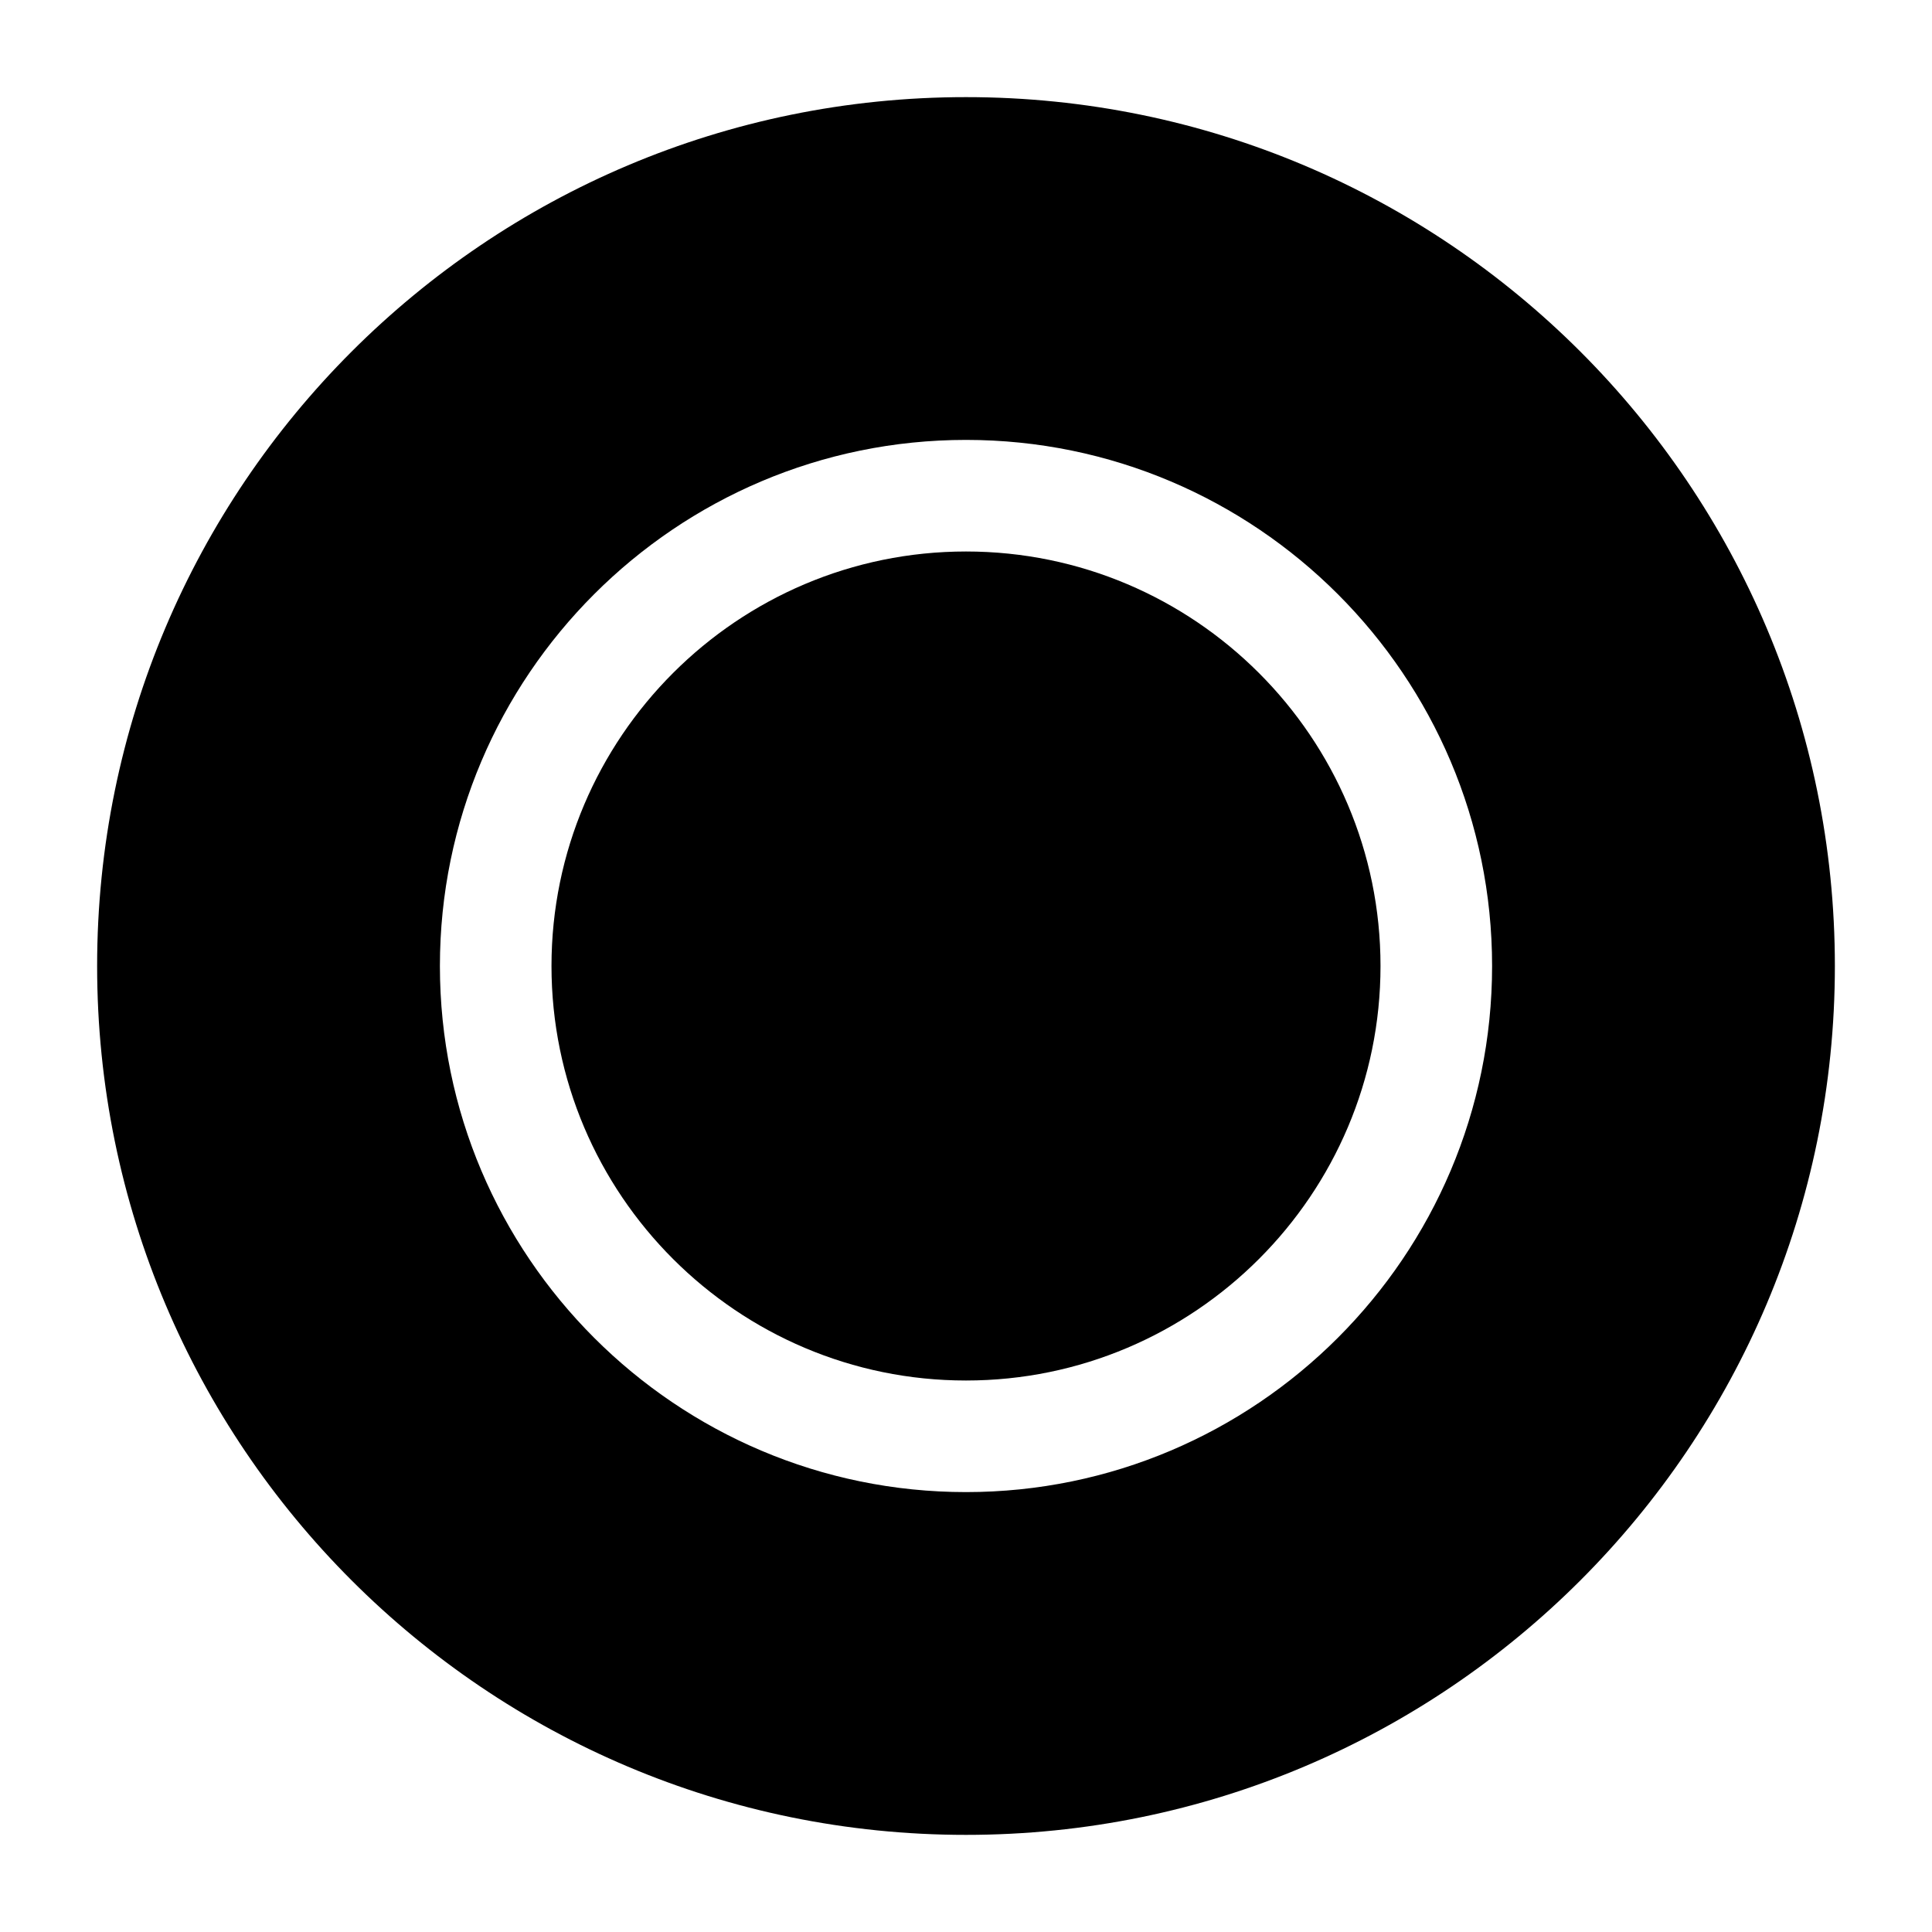 <?xml version="1.0" encoding="UTF-8"?>
<!-- Uploaded to: ICON Repo, www.iconrepo.com, Generator: ICON Repo Mixer Tools -->
<svg fill="#000000" width="800px" height="800px" version="1.1" viewBox="144 144 512 512" xmlns="http://www.w3.org/2000/svg">
 <g>
  <path d="m400 290.15c-60.57 0-109.85 49.277-109.85 109.85s49.277 109.85 109.85 109.85 109.85-49.277 109.85-109.85-49.277-109.85-109.85-109.85z"/>
  <path d="m400 169.74c-127.17 0-230.26 103.09-230.26 230.26s103.09 230.26 230.26 230.26 230.26-103.09 230.26-230.26c-0.004-127.17-103.09-230.26-230.26-230.26zm0 369.68c-76.879 0-139.42-62.543-139.42-139.42s62.543-139.42 139.42-139.42c76.875 0 139.42 62.543 139.42 139.42 0 76.875-62.547 139.42-139.42 139.42z"/>
 </g>
</svg>